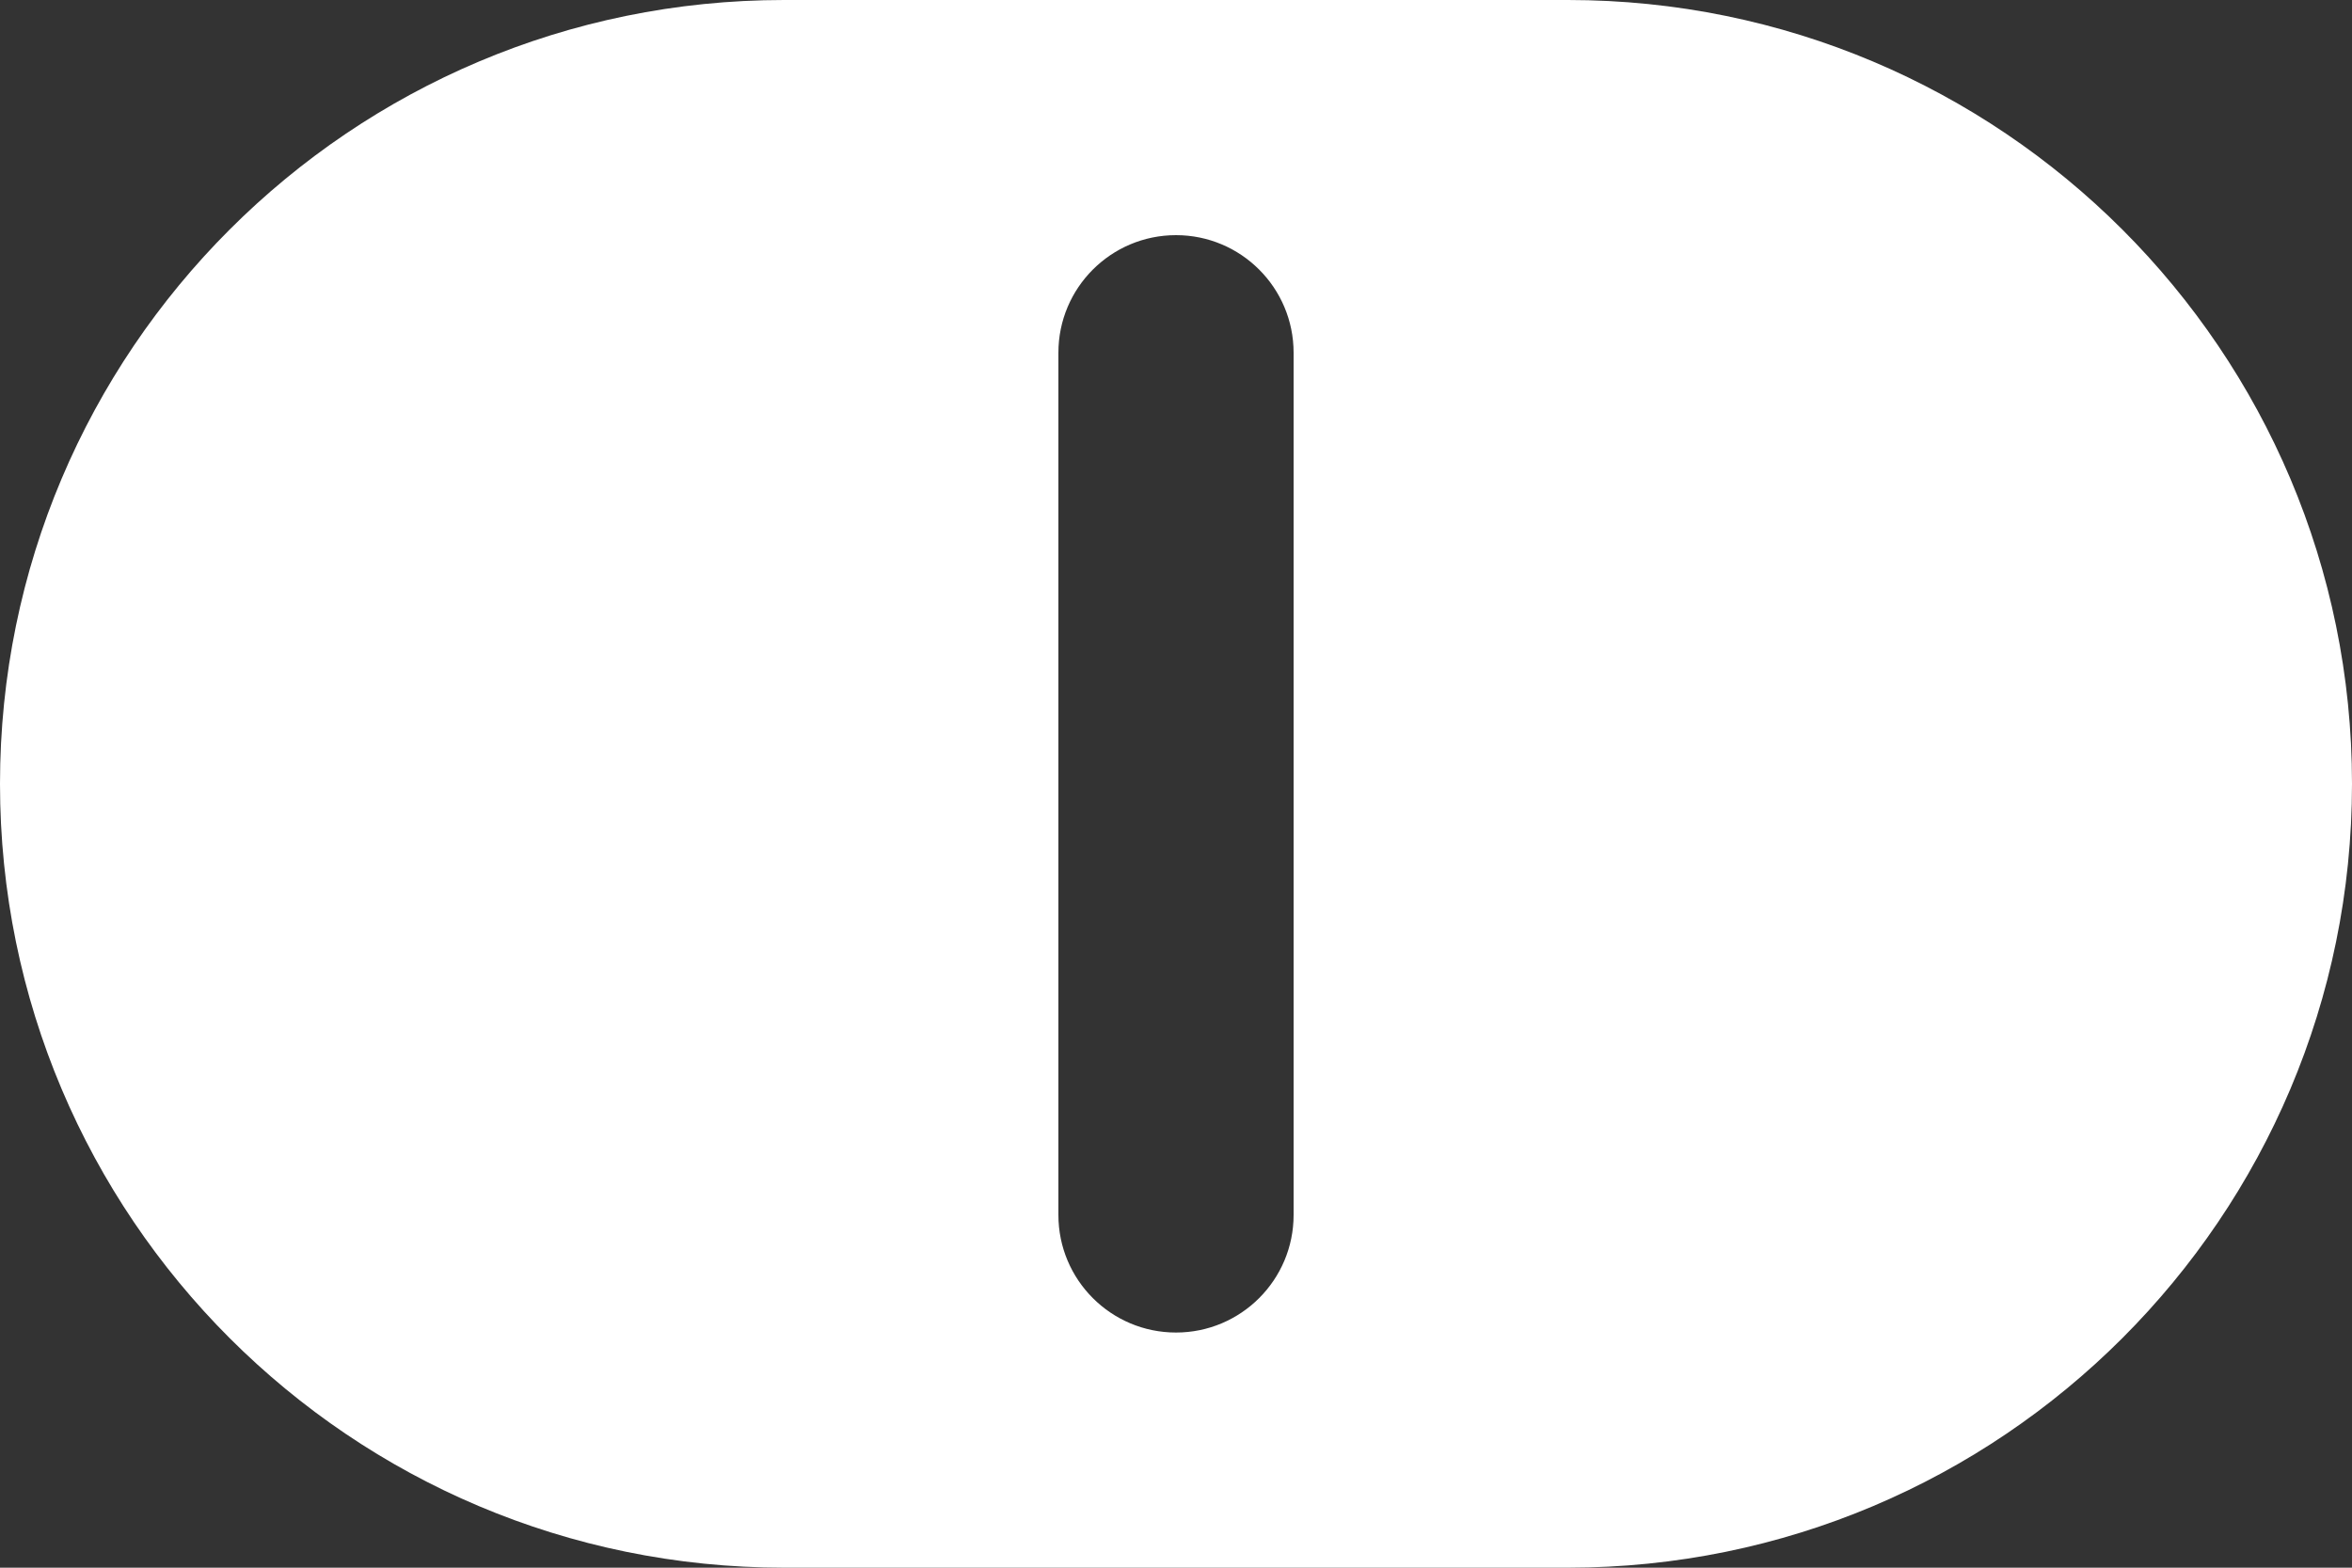 <svg width="60" height="40" viewBox="0 0 60 40" fill="none" xmlns="http://www.w3.org/2000/svg">
<rect x="0" y="0" width="60" height="40" fill="#333333" stroke="none"/>
<path d="M40 0C51.046 1.31719e-07 60 8.954 60 20C60 31.046 51.046 40 40 40H20C8.954 40 -1.31719e-07 31.046 0 20C1.31719e-07 8.954 8.954 4.48236e-07 20 0H40ZM30 6C28.343 6 27 7.343 27 9V31C27 32.657 28.343 34 30 34C31.657 34 33 32.657 33 31V9C33 7.343 31.657 6 30 6Z" fill="white"/>
</svg>
